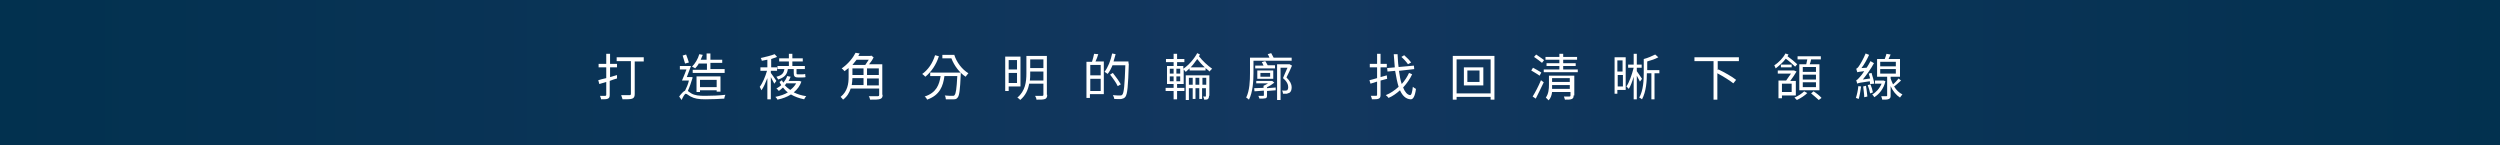 <?xml version="1.0" encoding="utf-8"?>
<!-- Generator: Adobe Illustrator 27.2.0, SVG Export Plug-In . SVG Version: 6.00 Build 0)  -->
<svg version="1.1" id="圖層_1" xmlns="http://www.w3.org/2000/svg" xmlns:xlink="http://www.w3.org/1999/xlink" x="0px" y="0px"
	 width="720px" height="41.8px" viewBox="0 0 720 41.8" style="enable-background:new 0 0 720 41.8;" xml:space="preserve">
<rect x="0" y="0" width="720" height="41.8" fill="#808080" stroke="none"/>
<style type="text/css">
	.st0{fill:url(#SVGID_1_);}
	.st1{fill:#FFFFFF;}
</style>
<linearGradient id="SVGID_1_" gradientUnits="userSpaceOnUse" x1="0" y1="20.902" x2="720" y2="20.902">
	<stop  offset="0" style="stop-color:#02314F"/>
	<stop  offset="0.506" style="stop-color:#13375F"/>
	<stop  offset="0.998" style="stop-color:#02314F"/>
</linearGradient>
<rect class="st0" width="720" height="41.8"/>
<g>
	<path class="st1" d="M177.7,22.6c-0.7,0.2-1.4,0.4-2.1,0.7v4c0,0.6-0.1,0.9-0.5,1.1c-0.4,0.2-1,0.2-2,0.2c0-0.3-0.2-0.7-0.3-1
		c0.7,0,1.3,0,1.5,0c0.2,0,0.3-0.1,0.3-0.3v-3.7c-0.7,0.2-1.4,0.4-2,0.6l-0.3-1.1c0.6-0.2,1.4-0.4,2.3-0.6v-3.1h-2.2v-1h2.2v-2.9
		h1.1v2.9h2v1h-2v2.8l2-0.6L177.7,22.6z M185.4,17.7h-2.6v9.4c0,0.7-0.2,1.1-0.7,1.3c-0.5,0.2-1.4,0.2-2.8,0.2
		c-0.1-0.3-0.3-0.9-0.4-1.2c1.1,0,2.1,0,2.4,0c0.3,0,0.4-0.1,0.4-0.4v-9.4h-4.1v-1.1h7.8V17.7z"/>
	<path class="st1" d="M199.5,22.3c-0.4,1.3-0.9,2.8-1.4,3.9c0.2,0.2,0.6,0.4,1,0.7c1,0.6,2.3,0.7,4,0.7c1.8,0,4.2-0.1,5.8-0.3
		c-0.1,0.3-0.3,0.8-0.3,1.1c-1.1,0.1-3.8,0.2-5.5,0.2c-1.9,0-3.1-0.2-4.2-0.8c-0.6-0.3-1.1-0.8-1.4-0.8c-0.3,0-0.8,0.9-1.2,1.8
		l-0.7-1c0.6-0.8,1.2-1.5,1.7-1.7c0.4-0.8,0.9-1.9,1.1-2.9h-2c0.4-0.9,0.9-2.1,1.3-3.2h-1.9v-1h3.2c-0.4,1-0.8,2.2-1.2,3.2h1.2
		l0.2,0L199.5,22.3z M197.3,18.3c-0.2-0.6-0.5-1.6-0.7-2.3l1-0.3c0.3,0.7,0.6,1.7,0.8,2.3L197.3,18.3z M201.3,18.2
		c-0.3,0.6-0.7,1.1-1.1,1.5c-0.2-0.2-0.7-0.4-0.9-0.5c0.9-0.9,1.7-2.2,2.1-3.6l1,0.2c-0.2,0.5-0.4,0.9-0.6,1.4h1.7v-1.8h1.1v1.8h3.4
		v0.9h-3.4v1.8h4.1V21h-9.2v-0.9h4.1v-1.8H201.3z M206.4,26.5V26h-4.8v0.5h-1v-4.5h6.9v4.4H206.4z M206.4,25.1V23h-4.8v2.1H206.4z"
		/>
	<path class="st1" d="M223,24.1c-0.2-0.4-0.6-1.2-1-1.9v6.4h-1v-6.1c-0.5,1.3-1.1,2.7-1.7,3.5c-0.1-0.3-0.4-0.7-0.5-1
		c0.8-1,1.6-2.9,2.1-4.6H219v-1h2v-2.2c-0.6,0.1-1.1,0.2-1.6,0.3c0-0.2-0.2-0.6-0.3-0.8c1.4-0.3,3-0.7,4-1.1l0.7,0.8
		c-0.5,0.2-1.1,0.4-1.7,0.6v2.4h1.7v1H222V21c0.4,0.5,1.4,2,1.6,2.3L223,24.1z M230.8,23.5c-0.4,1.2-1.1,2.2-2.2,3.1
		c1,0.5,2.2,0.9,3.6,1.1c-0.2,0.2-0.5,0.6-0.6,0.9c-1.5-0.3-2.8-0.8-3.8-1.4c-1.1,0.7-2.4,1.2-3.9,1.5c-0.1-0.3-0.4-0.6-0.6-0.8
		c1.4-0.3,2.7-0.7,3.6-1.3c-0.6-0.4-1-0.9-1.4-1.4c-0.4,0.4-0.8,0.7-1.2,1c-0.1-0.2-0.5-0.6-0.7-0.7c0.5-0.3,1-0.6,1.4-1
		c-0.2-0.3-0.4-0.6-0.5-0.9l0.7-0.5c0.1,0.2,0.2,0.5,0.4,0.7c0.5-0.6,0.9-1.2,1.1-1.9l1,0.2c-0.2,0.4-0.3,0.8-0.6,1.2h2.9l0.2,0
		L230.8,23.5z M226.9,19.9c-0.2,1.5-0.9,2.4-2.8,3c-0.1-0.2-0.3-0.6-0.5-0.8c1.6-0.4,2.1-1,2.3-2.2h-2V19h3.3v-1.3h-2.8v-0.9h2.8
		v-1.3h1v1.3h3v0.9h-3V19h3.6v0.9h-2.4V21c0,0.3,0,0.4,0.3,0.4h1.4c0.2,0,0.6,0,0.8-0.1c0,0.2,0,0.6,0.1,0.9
		c-0.2,0.1-0.5,0.1-0.8,0.1h-1.4c-1,0-1.2-0.4-1.2-1.3v-1.1H226.9z M226.4,24.1c-0.1,0.2-0.2,0.3-0.4,0.4c0.4,0.5,1,1,1.6,1.4
		c0.8-0.6,1.3-1.2,1.7-1.9H226.4z"/>
	<path class="st1" d="M254.2,27.3c0,0.7-0.2,1-0.7,1.2c-0.5,0.2-1.5,0.2-2.9,0.2c-0.1-0.3-0.2-0.8-0.4-1c1.2,0,2.3,0,2.6,0
		c0.3,0,0.4-0.1,0.4-0.4v-1.8H245c-0.4,1.2-1,2.3-2.2,3.2c-0.1-0.2-0.5-0.6-0.7-0.8c2-1.6,2.3-3.8,2.3-5.7v-2.6
		c-0.4,0.3-0.8,0.6-1.2,0.9c-0.2-0.3-0.5-0.6-0.8-0.8c1.9-1.3,3.3-3.1,4-4.5l1.2,0.2c-0.1,0.2-0.3,0.4-0.4,0.7h3.5l0.2-0.1l0.7,0.5
		c-0.3,0.7-0.8,1.4-1.3,2h3.8V27.3z M245.5,22.5c0,0.6-0.1,1.3-0.2,2h3.4v-2H245.5z M246.7,17.2c-0.4,0.5-0.8,1-1.2,1.5h3.7
		c0.3-0.4,0.7-1,1-1.5H246.7z M245.5,21.6h3.2v-1.9h-3.2V21.6z M253.1,19.7h-3.4v1.9h3.4V19.7z M253.1,24.6v-2h-3.4v2H253.1z"/>
	<path class="st1" d="M270.4,16.2c-0.8,2.5-2.2,4.5-3.9,5.9c-0.2-0.2-0.6-0.6-0.9-0.8c1.7-1.2,3-3.1,3.7-5.4L270.4,16.2z
		 M276.7,20.9c0,0,0,0.4,0,0.5c-0.2,4.5-0.4,6.1-0.9,6.7c-0.3,0.4-0.6,0.5-1.1,0.5c-0.5,0-1.4,0-2.3,0c0-0.3-0.1-0.8-0.3-1.1
		c0.9,0.1,1.8,0.1,2.2,0.1c0.3,0,0.5,0,0.6-0.2c0.4-0.4,0.6-1.8,0.8-5.5h-3.7c-0.4,2.9-1.3,5.5-5,6.8c-0.1-0.3-0.4-0.7-0.7-0.9
		c3.4-1.1,4.2-3.4,4.6-5.9h-3v-1H276.7z M274.8,15.7c0.7,2.3,2.3,4.3,4.1,5.4c-0.2,0.2-0.6,0.7-0.8,1c-1.8-1.2-3.3-3.2-4.1-5.3h-2.6
		v-1H274.8z"/>
	<path class="st1" d="M290.5,24.9v1.3h-1v-9.9h4.4v8.6H290.5z M290.5,17.3v2.7h2.4v-2.7H290.5z M292.9,23.9v-2.9h-2.4v2.9H292.9z
		 M301.6,27.3c0,0.7-0.2,1-0.6,1.2c-0.5,0.2-1.3,0.2-2.5,0.2c0-0.3-0.2-0.8-0.4-1.1c0.9,0,1.8,0,2.1,0c0.2,0,0.3-0.1,0.3-0.3v-3.2
		h-4.1c-0.3,1.7-1,3.4-2.6,4.7c-0.1-0.2-0.6-0.6-0.8-0.7c2.3-1.9,2.6-4.6,2.6-6.9v-5.1h5.9V27.3z M300.5,23.1v-2.5h-3.8v0.7
		c0,0.6,0,1.2-0.1,1.9H300.5z M296.7,17.1v2.5h3.8v-2.5H296.7z"/>
	<path class="st1" d="M316.3,15.6c-0.2,0.7-0.5,1.5-0.8,2.1h2.4v9.4h-4v1.1h-1V17.8h1.6c0.2-0.7,0.5-1.7,0.6-2.3L316.3,15.6z
		 M317,18.7h-3v3h3V18.7z M317,26.2v-3.5h-3v3.5H317z M325.1,18.3c-0.2,6.6-0.4,8.8-1,9.6c-0.3,0.4-0.7,0.5-1.1,0.6
		c-0.5,0.1-1.3,0-2.1,0c0-0.3-0.2-0.8-0.4-1.1c0.9,0.1,1.8,0.1,2.1,0.1c0.3,0,0.4,0,0.6-0.2c0.5-0.5,0.7-2.7,0.9-8.5h-3.7
		c-0.4,1-0.9,1.9-1.4,2.5c-0.2-0.2-0.7-0.5-0.9-0.6c1-1.3,1.8-3.3,2.2-5.3l1,0.2c-0.2,0.7-0.4,1.4-0.6,2.1h4.3V18.3z M321.9,24.8
		c-0.4-0.9-1.4-2.3-2.2-3.3l0.8-0.5c0.8,1,1.8,2.4,2.3,3.3L321.9,24.8z"/>
	<path class="st1" d="M345.6,15.7c-0.1,0.2-0.2,0.3-0.3,0.5c1.1,1.4,2.4,2.6,3.8,3.6c-0.2,0.2-0.6,0.5-0.7,0.8
		c-0.4-0.3-0.8-0.7-1.2-1v0.7h-4.6v-0.6c-0.4,0.3-0.7,0.7-1.1,1c-0.2-0.2-0.4-0.5-0.6-0.7v4.2H339v1.1h2.1v0.9H339v2.4h-1v-2.4h-2.3
		v-0.9h2.3v-1.1h-1.9V19h1.9v-1.1h-2.2V17h2.2v-1.5h1V17h2.1v0.9H339V19h1.8v0.8c1.5-1,3.1-2.8,4-4.5L345.6,15.7z M336.9,21.2h1.1
		v-1.4h-1.1V21.2z M336.9,23.4h1.1V22h-1.1V23.4z M339.9,19.8h-1.1v1.4h1.1V19.8z M339.9,22h-1.1v1.4h1.1V22z M348.2,27.6
		c0,0.4-0.1,0.7-0.3,0.9c-0.2,0.2-0.6,0.2-1.1,0.2c0-0.3-0.2-0.7-0.3-0.9c0.3,0,0.6,0,0.7,0c0.1,0,0.1,0,0.1-0.2v-2.2h-1.1v3.1h-0.8
		v-3.1h-1.1v3.1h-0.8v-3.1h-1.1v3.4h-0.9v-7.1h6.8V27.6z M343.5,24.4v-2h-1.1v2H343.5z M347,19.4c-0.8-0.7-1.5-1.5-2.2-2.4
		c-0.6,0.8-1.2,1.7-1.9,2.4H347z M345.4,24.4v-2h-1.1v2H345.4z M347.4,24.4v-2h-1.1v2H347.4z"/>
	<path class="st1" d="M361,17.6v3.5c0,2.2-0.2,5.5-1.3,7.6c-0.2-0.2-0.6-0.5-0.8-0.6c1-2,1.1-4.9,1.1-7v-4.5h5.6
		c-0.1-0.3-0.3-0.7-0.5-1l1-0.3c0.2,0.4,0.5,0.9,0.7,1.3h5.2v0.9H361z M364.9,25.4l2.5-0.2l0,0.8c-0.8,0.1-1.7,0.1-2.5,0.2v1.3
		c0,0.5-0.1,0.7-0.4,0.8c-0.4,0.1-0.9,0.1-1.8,0.1c0-0.2-0.2-0.5-0.3-0.8c0.7,0,1.2,0,1.4,0c0.2,0,0.2-0.1,0.2-0.2v-1.3l-2.7,0.2
		l-0.1-0.9c0.7,0,1.7-0.1,2.7-0.1v-0.6c0.4-0.2,0.9-0.4,1.3-0.7h-3.4v-0.7h4.2v0h0.2l0.2,0l0.6,0.5c-0.6,0.5-1.4,1-2.1,1.3V25.4z
		 M367.2,19.7h-5.7v-0.8h2.4c-0.1-0.3-0.3-0.7-0.5-1l1-0.3c0.3,0.4,0.5,0.9,0.7,1.2h2.1V19.7z M362.1,22.7v-2.4h4.6v2.4H362.1z
		 M363,22.1h2.8V21H363V22.1z M372.1,18.9c-0.5,1.1-1,2.3-1.6,3.4c1.1,1.1,1.5,2,1.5,2.8c0,0.8-0.2,1.3-0.6,1.6
		c-0.2,0.1-0.5,0.2-0.8,0.3c-0.3,0-0.7,0-1.1,0c0-0.3-0.1-0.7-0.3-0.9c0.4,0,0.7,0,1,0c0.2,0,0.4-0.1,0.5-0.1
		c0.2-0.2,0.3-0.5,0.3-0.9c0-0.7-0.3-1.6-1.5-2.6c0.4-1,0.9-2.1,1.3-3h-2v9.3h-1V18.5h3.5l0.1,0L372.1,18.9z"/>
	<path class="st1" d="M397.6,23.2v4.1c0,0.6-0.1,0.9-0.5,1.1c-0.4,0.2-1,0.2-2,0.2c0-0.3-0.2-0.7-0.3-1c0.7,0,1.3,0,1.5,0
		c0.2,0,0.3-0.1,0.3-0.3v-3.8c-0.7,0.2-1.3,0.4-1.9,0.6l-0.3-1c0.6-0.1,1.4-0.4,2.2-0.6v-3.1h-2.1v-1h2.1v-2.9h1v2.9h1.8v1h-1.8v2.8
		c0.6-0.2,1.2-0.3,1.8-0.5l0.1,1L397.6,23.2z M406.7,21.4c-0.6,1.3-1.5,2.6-2.6,3.8c0.5,1.3,1.2,2.1,2,2.2c0.4,0,0.6-0.8,0.8-2.4
		c0.2,0.2,0.7,0.5,0.9,0.6c-0.3,2.3-0.9,3.1-1.6,3c-1.3-0.1-2.3-1-3-2.6c-1,0.9-2.1,1.7-3.3,2.2c-0.2-0.3-0.5-0.6-0.8-0.8
		c1.3-0.5,2.6-1.4,3.7-2.4c-0.4-1.3-0.7-2.8-1-4.6l-2.2,0.2l-0.1-1l2.2-0.2c-0.1-1.2-0.2-2.5-0.3-3.8h1.1c0.1,1.3,0.1,2.5,0.3,3.7
		l4.4-0.4l0.1,1l-4.4,0.5c0.2,1.4,0.4,2.7,0.8,3.8c0.9-1,1.6-2.1,2.1-3.2L406.7,21.4z M405.5,18.5c-0.4-0.6-1.2-1.5-1.9-2.1l0.8-0.5
		c0.7,0.6,1.6,1.5,2,2.1L405.5,18.5z"/>
	<path class="st1" d="M430.4,16.1v12.6h-1.1v-0.8h-9.8v0.8h-1.1V16.1H430.4z M429.3,26.9v-9.8h-9.8v9.8H429.3z M427.2,19.4v5.2h-5.6
		v-5.2H427.2z M426.1,20.3h-3.5v3.3h3.5V20.3z"/>
	<path class="st1" d="M443.4,21.8c-0.5-0.4-1.6-1-2.4-1.5l0.5-0.8c0.8,0.4,1.8,1,2.4,1.4L443.4,21.8z M441.4,27.8
		c0.7-1.1,1.7-3,2.4-4.7l0.8,0.6c-0.7,1.5-1.6,3.3-2.3,4.7L441.4,27.8z M444.1,18.1c-0.5-0.4-1.5-1.2-2.3-1.7l0.6-0.7
		c0.7,0.5,1.8,1.2,2.3,1.6L444.1,18.1z M454.4,20v0.8h-9.8V20h4.5V19h-3.7v-0.8h3.7v-1h-4v-0.8h4v-0.9h1.1v0.9h4v0.8h-4v1h3.6V19
		h-3.6V20H454.4z M453.2,27.5c0,0.6-0.1,0.8-0.5,1c-0.4,0.2-1,0.2-2,0.2c-0.1-0.3-0.2-0.7-0.3-0.9c0.7,0,1.4,0,1.6,0
		c0.2,0,0.3-0.1,0.3-0.2v-1.1h-5.3c-0.1,0.9-0.4,1.8-1,2.4c-0.2-0.2-0.6-0.6-0.8-0.8c0.8-1.1,0.9-2.5,0.9-3.7v-2.6h7.3V27.5z
		 M452.1,25.6v-1.1H447c0,0.3,0,0.7,0,1.1H452.1z M447,22.5v1.1h5.1v-1.1H447z"/>
	<path class="st1" d="M468.2,25.9h-2.4V27H465V16.5h3.2V25.9z M465.8,17.4v3.2h1.5v-3.2H465.8z M467.4,24.9v-3.3h-1.5v3.3H467.4z
		 M472.3,23.5c-0.2-0.4-0.6-1.1-0.9-1.7v6.8h-0.9v-6.5c-0.4,1.4-0.9,2.7-1.4,3.5c-0.2-0.2-0.5-0.5-0.7-0.7c0.8-1.1,1.6-3.4,2.1-5.4
		h-1.6v-0.9h1.6v-3.1h0.9v3.1h1.4v0.9h-1.4v1c0.3,0.5,1.3,1.8,1.5,2.2L472.3,23.5z M477.7,21.1h-1.2v7.5h-0.9v-7.5h-1.3
		c0,2.2-0.2,5.3-1.4,7.5c-0.2-0.2-0.6-0.4-0.8-0.5c1.2-2.1,1.3-5.1,1.3-7.2V17c1.2-0.3,2.5-0.9,3.3-1.3l0.9,0.8
		c-0.9,0.5-2.1,0.9-3.2,1.2v2.5h3.5V21.1z"/>
	<path class="st1" d="M494.7,17.6v2.6l0.2-0.2c1.7,0.8,4,2.1,5.1,3l-0.8,1c-1-0.8-2.9-2-4.6-2.9v7.6h-1.1V17.6h-5.5v-1.1h12.8v1.1
		H494.7z"/>
	<path class="st1" d="M517,19.2c-0.6-0.6-1.7-1.6-2.7-2.3c-0.8,1.1-1.9,2-2.9,2.8c-0.1-0.2-0.3-0.7-0.4-0.9c1.3-0.8,2.6-2.2,3.2-3.4
		l0.9,0.3c-0.1,0.2-0.2,0.3-0.3,0.5c1,0.7,2.2,1.7,2.8,2.3L517,19.2z M513.2,27.4v0.9h-1v-5.1h2.2c0.5-0.7,1-1.4,1.4-2h-3.8v-0.9
		h4.5l0.2,0l0.7,0.3c-0.5,0.8-1.1,1.8-1.8,2.7h1.6v4.2H513.2z M512.9,18.6h3.1v0.8h-3.1V18.6z M513.2,24.1v2.4h2.8v-2.4H513.2z
		 M520.5,26.8c-0.7,0.7-1.9,1.5-3,2c-0.2-0.2-0.5-0.5-0.7-0.7c1-0.4,2.2-1.2,2.8-1.8L520.5,26.8z M520.2,18.5c0.1-0.4,0.2-1,0.3-1.4
		h-2.8v-0.9h6.7v0.9h-2.8c-0.1,0.5-0.2,1-0.4,1.4h2.8V26h-5.8v-7.5H520.2z M523,19.3h-3.8v1.4h3.8V19.3z M523,21.5h-3.8v1.4h3.8
		V21.5z M523,23.7h-3.8v1.4h3.8V23.7z M522.3,26.3c0.8,0.5,1.8,1.3,2.3,1.9l-0.8,0.6c-0.5-0.5-1.5-1.3-2.2-1.9L522.3,26.3z"/>
	<path class="st1" d="M538.6,24.2c0-0.2-0.1-0.5-0.1-0.8c-2.9,0.4-3.3,0.5-3.6,0.7c-0.1-0.2-0.2-0.7-0.3-1c0.3-0.1,0.6-0.4,1.1-1
		c0.2-0.2,0.7-0.8,1.2-1.6c-1.5,0.2-1.8,0.2-2,0.3c-0.1-0.2-0.2-0.7-0.3-1c0.2-0.1,0.5-0.3,0.8-0.8c0.3-0.4,1.3-2.1,1.9-3.6l1,0.4
		c-0.6,1.3-1.4,2.8-2.2,3.8l1.5-0.1c0.4-0.6,0.8-1.3,1.1-1.9l1,0.6c-0.9,1.7-2.1,3.3-3.2,4.7l2.1-0.3c-0.1-0.5-0.3-1-0.4-1.4
		l0.8-0.2c0.3,1,0.7,2.3,0.8,3.1L538.6,24.2z M536,24.9c-0.2,1.3-0.4,2.7-0.7,3.6c-0.2-0.1-0.6-0.2-0.8-0.3c0.3-0.9,0.6-2.2,0.7-3.4
		L536,24.9z M537.4,24.7c0.2,1,0.3,2.2,0.4,3.1l-0.9,0.2c0-0.8-0.2-2.1-0.3-3.1L537.4,24.7z M538.7,24.3c0.3,0.7,0.6,1.7,0.7,2.3
		l-0.8,0.3c-0.1-0.6-0.4-1.6-0.7-2.4L538.7,24.3z M543,23.4c-0.5,2.2-1.8,3.7-3.2,4.6c-0.1-0.2-0.4-0.6-0.6-0.8
		c1.1-0.6,2.1-1.7,2.7-3.1h-1.9v-0.9h2.3l0.2,0L543,23.4z M547.5,23.2c-0.7,0.6-1.4,1.3-2,1.7c0.6,1,1.4,1.8,2.4,2.3
		c-0.2,0.2-0.5,0.6-0.7,0.9c-1.1-0.7-2.1-1.9-2.7-3.3v2.7c0,0.6-0.1,0.8-0.5,1c-0.4,0.2-1,0.2-1.9,0.2c-0.1-0.3-0.2-0.7-0.3-1
		c0.7,0,1.3,0,1.5,0c0.2,0,0.2-0.1,0.2-0.2v-5.4h-2.9V17h2.2c0.2-0.5,0.4-1.1,0.5-1.5l1.2,0.2c-0.2,0.4-0.4,0.9-0.6,1.3h3.3v5.1
		h-2.7v0.5c0.2,0.6,0.4,1.1,0.7,1.7c0.6-0.5,1.2-1.2,1.6-1.7L547.5,23.2z M541.5,19.1h4.5v-1.3h-4.5V19.1z M541.5,21.2h4.5v-1.3
		h-4.5V21.2z"/>
</g>
</svg>
